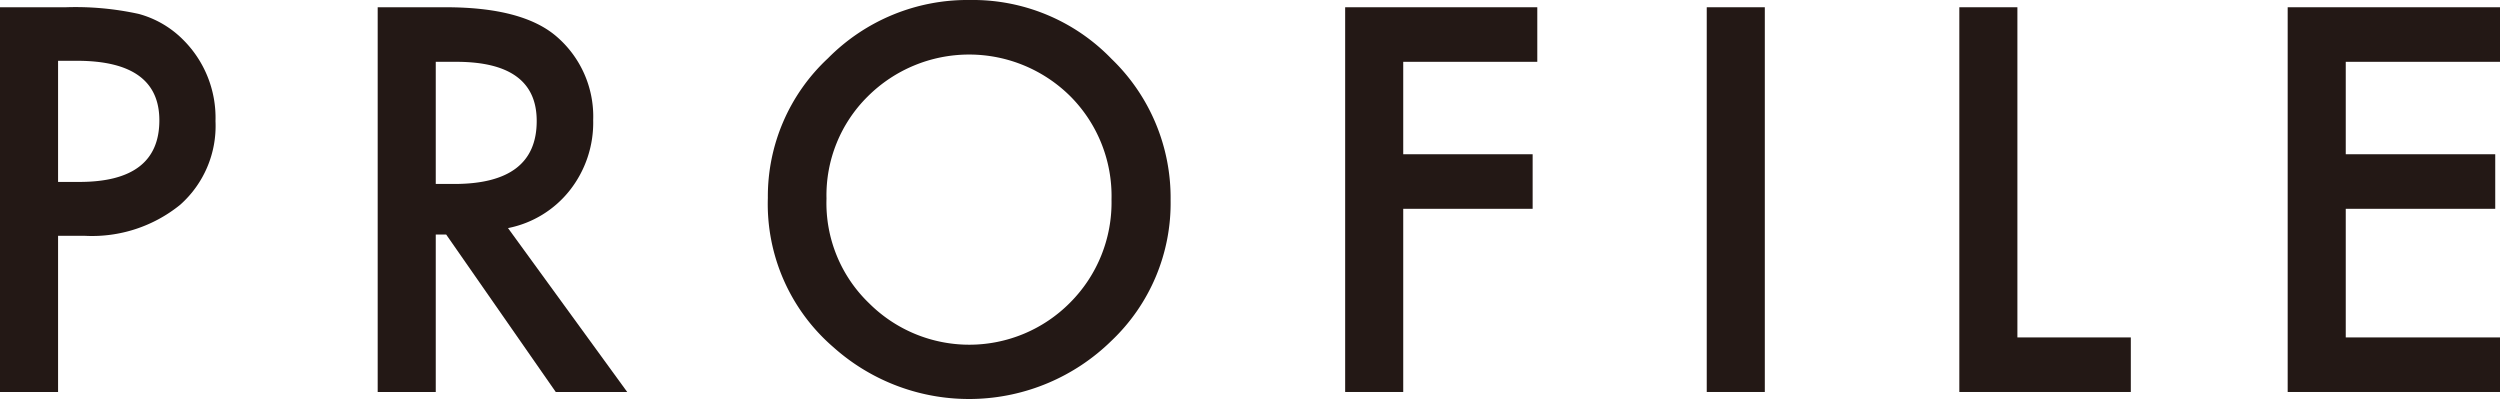 <svg xmlns="http://www.w3.org/2000/svg" viewBox="0 0 220.42 35.18"><defs><style>.cls-1{fill:#231815;}</style></defs><g id="レイヤー_2" data-name="レイヤー 2"><g id="文字"><path class="cls-1" d="M5.12,20.79V34.56H0V.64H5.8a26,26,0,0,1,6.44.59,8.73,8.73,0,0,1,3.87,2.24A9.7,9.7,0,0,1,19,10.68a9.29,9.29,0,0,1-3.12,7.38,12.34,12.34,0,0,1-8.42,2.73Zm0-4.75H7q7.05,0,7.05-5.43,0-5.25-7.27-5.25H5.12Z"/><path class="cls-1" d="M44.79,20.11,55.3,34.56H49L39.34,20.68h-.92V34.56H33.3V.64h6Q46,.64,49,3.16a9.29,9.29,0,0,1,3.3,7.43,9.64,9.64,0,0,1-2.07,6.2A9.2,9.2,0,0,1,44.79,20.11Zm-6.37-3.89h1.63q7.28,0,7.27-5.56,0-5.2-7.07-5.21H38.42Z"/><path class="cls-1" d="M67.7,17.45A16.63,16.63,0,0,1,73,5.14,17.29,17.29,0,0,1,85.52,0,17,17,0,0,1,98,5.19a17,17,0,0,1,5.21,12.45,16.72,16.72,0,0,1-5.23,12.42,17.93,17.93,0,0,1-24.48.57A16.66,16.66,0,0,1,67.7,17.45Zm5.17.06a12.25,12.25,0,0,0,3.78,9.25,12.5,12.5,0,0,0,17.68-.06A12.49,12.49,0,0,0,98,17.6a12.46,12.46,0,0,0-3.62-9.1,12.66,12.66,0,0,0-17.87,0A12.26,12.26,0,0,0,72.87,17.51Z"/><path class="cls-1" d="M135.54,5.45H123.72V13.6h11.41v4.81H123.72V34.56H118.6V.64h16.94Z"/><path class="cls-1" d="M155.6.64V34.56h-5.12V.64Z"/><path class="cls-1" d="M177.87.64V29.75h10v4.81H172.75V.64Z"/><path class="cls-1" d="M220.42,5.45h-13.6V13.6H220v4.81H206.82V29.75h13.6v4.81H201.7V.64h18.72Z"/></g></g></svg>